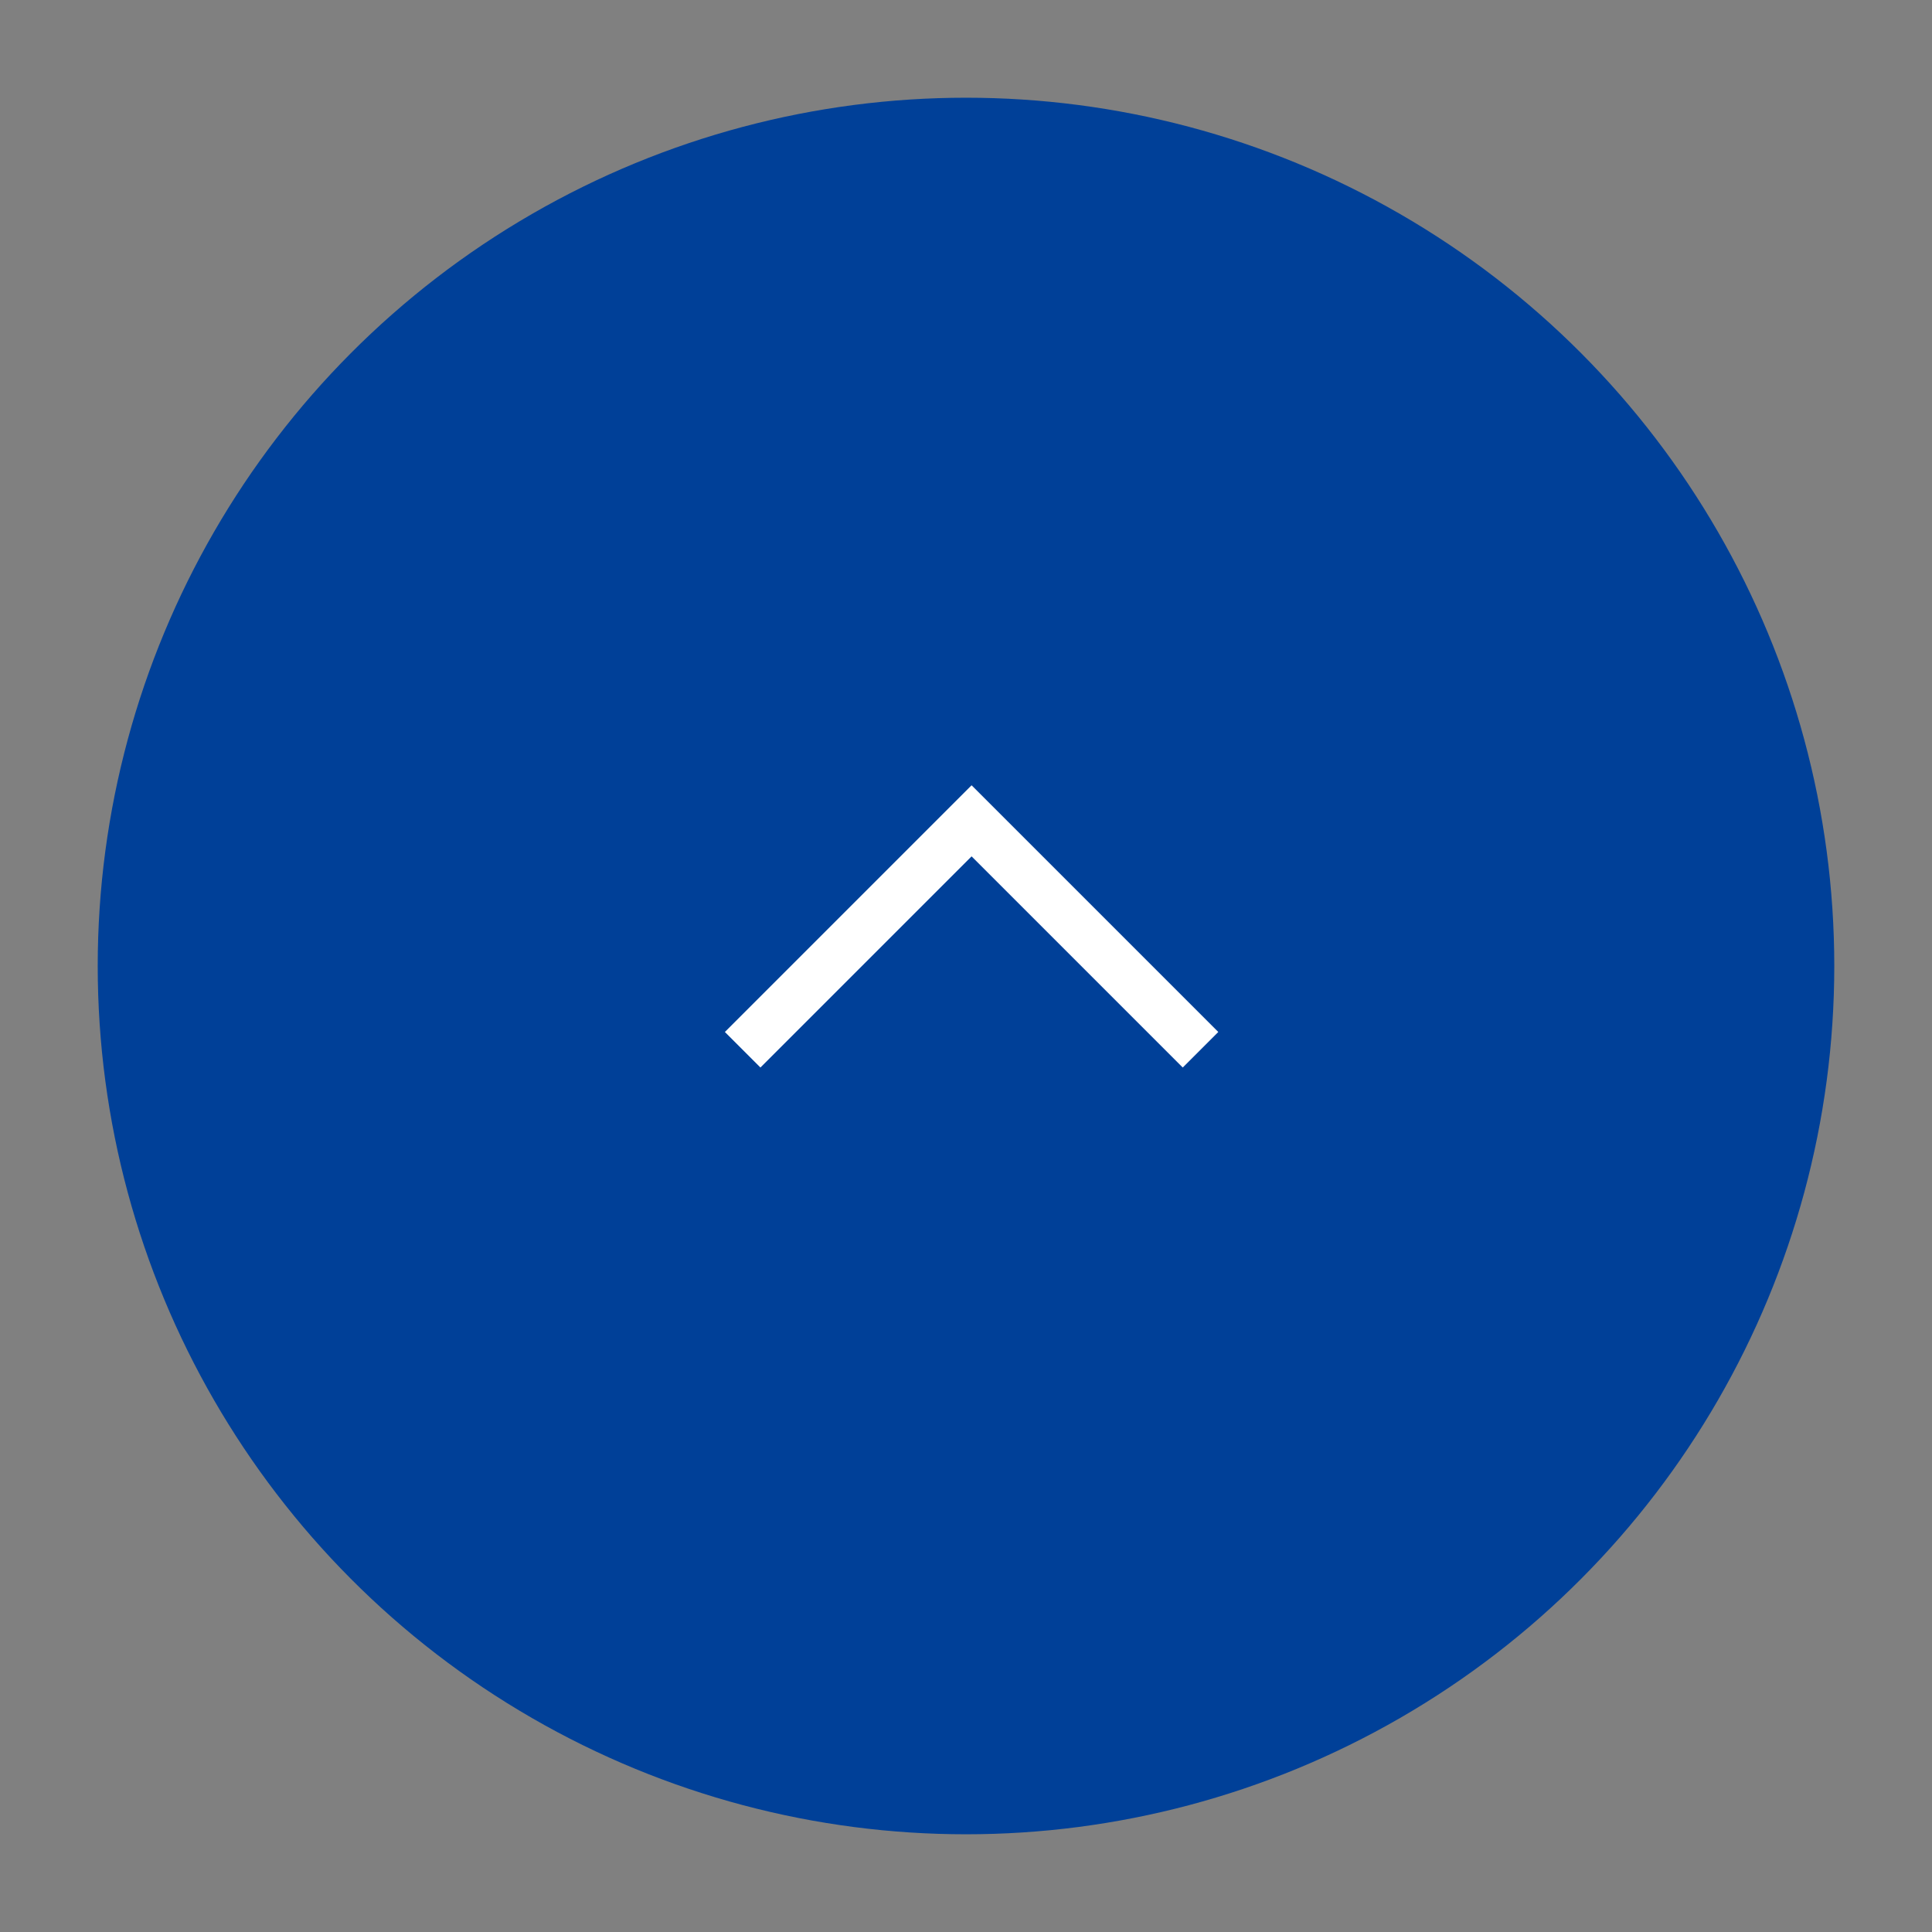 <?xml version="1.0" encoding="utf-8"?>
<!-- Generator: Adobe Illustrator 26.1.0, SVG Export Plug-In . SVG Version: 6.00 Build 0)  -->
<svg version="1.1" id="レイヤー_1" xmlns="http://www.w3.org/2000/svg" xmlns:xlink="http://www.w3.org/1999/xlink" x="0px"
	 y="0px" viewBox="0 0 69.2 69.2" style="enable-background:new 0 0 69.2 69.2;" xml:space="preserve">
<rect x="0" y="0" width="69.2" height="69.2" fill="#808080" stroke="none"/>
<style type="text/css">
	.st0{fill:#004098;}
	.st1{fill:none;stroke:#FFFFFF;stroke-width:1.8;stroke-miterlimit:10;}
</style>
<circle class="st0" cx="34.6" cy="34.6" r="31.1"/>
<path class="st1" d="M43,37.6l-8.2-8.2l-8.2,8.2"/>
</svg>

